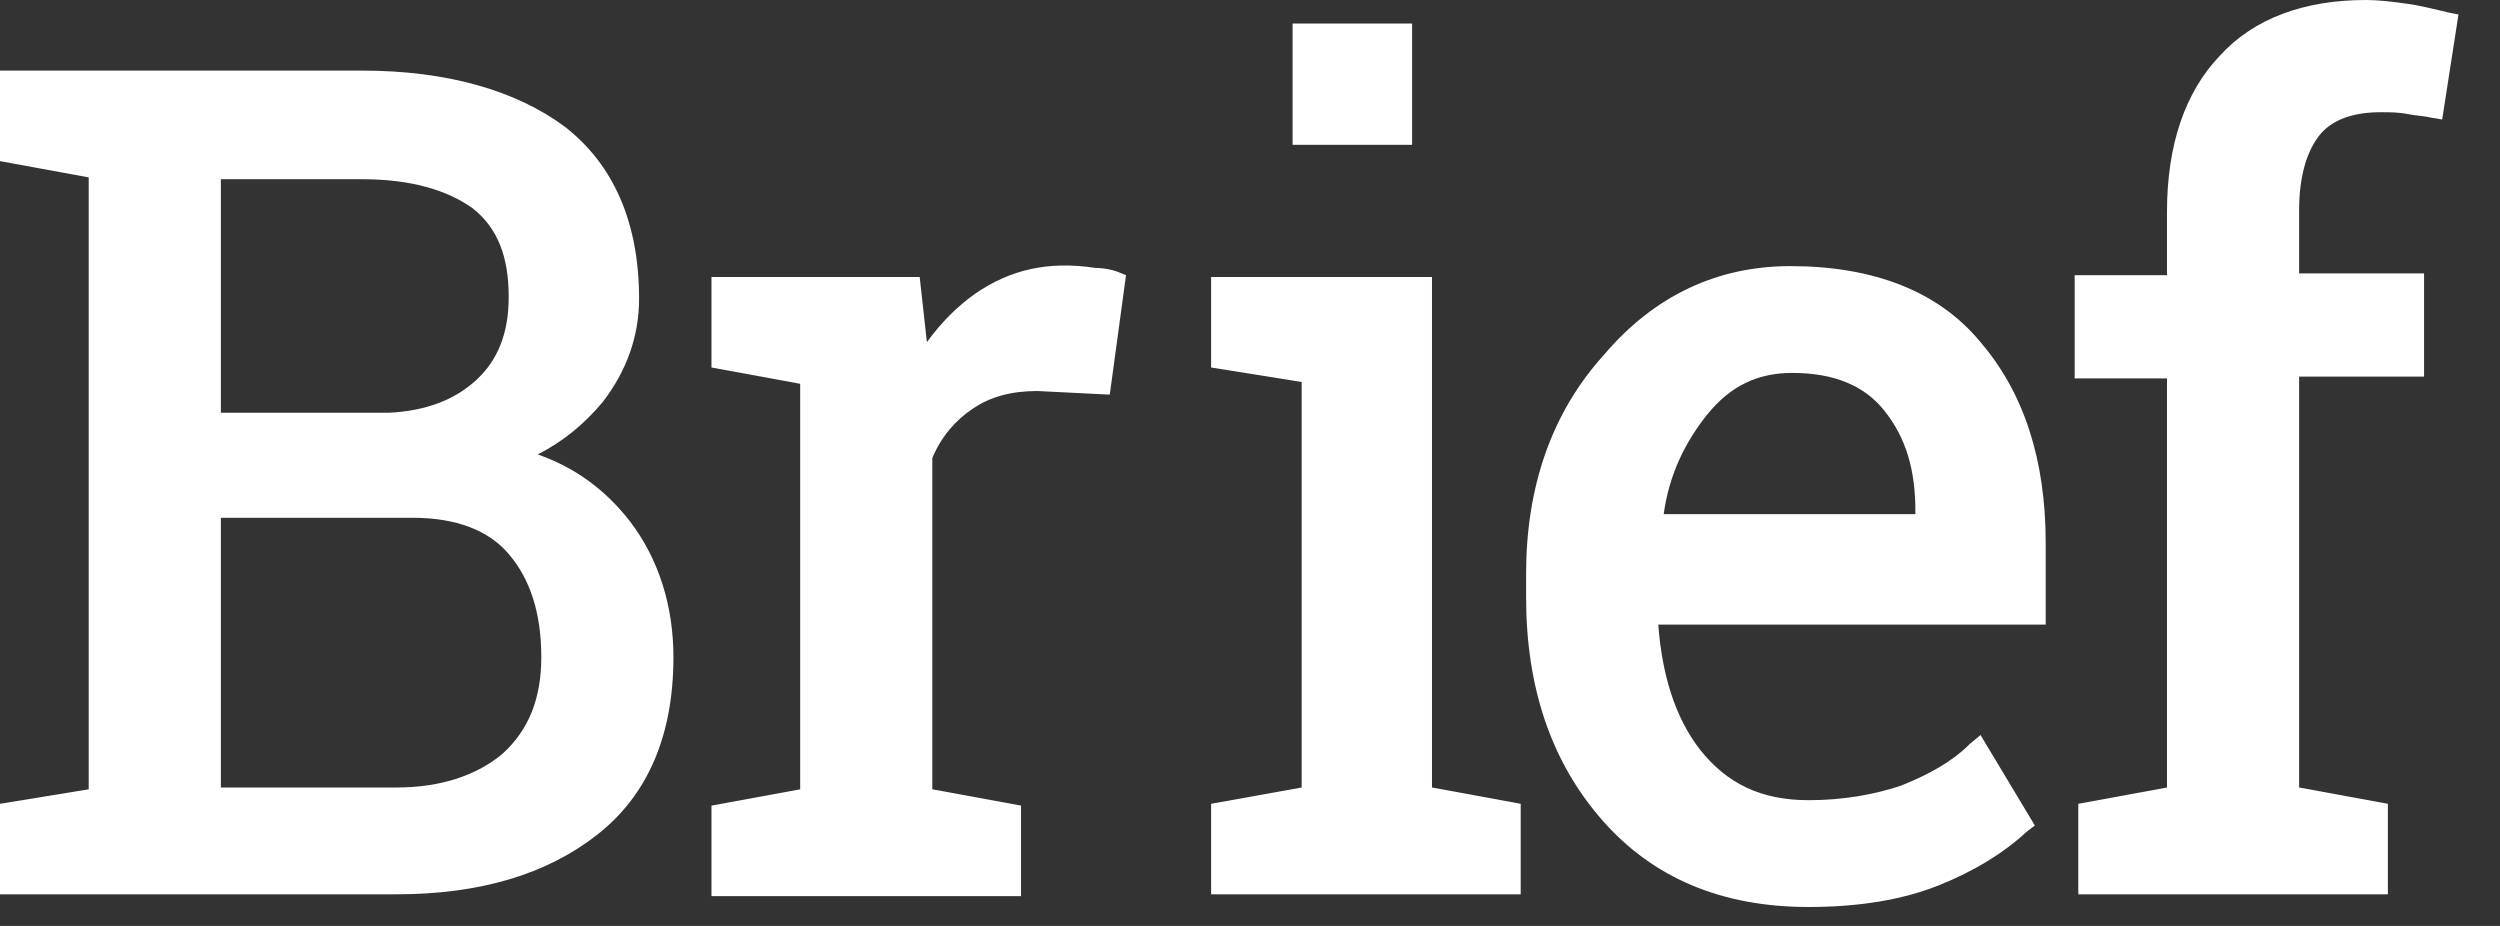 <svg width="54" height="20" viewBox="0 0 54 20" fill="none" xmlns="http://www.w3.org/2000/svg">
<rect x="0" y="0" width="54" height="20" fill="#333333" stroke="none"/>
<g id="Group">
<g id="Group_2">
<g id="Group_3">
<g id="Group_4">
<path id="Vector" d="M11.614 9.815C12.161 9.541 12.63 9.15 13.021 8.681C13.53 8.016 13.804 7.273 13.804 6.452C13.804 4.81 13.256 3.558 12.2 2.737C11.145 1.955 9.659 1.525 7.821 1.525H0V3.48L1.916 3.832V17.049L0 17.362V19.317H8.564C10.363 19.317 11.809 18.887 12.904 18.027C13.999 17.166 14.546 15.876 14.546 14.194C14.546 13.1 14.234 12.083 13.608 11.262C13.061 10.558 12.396 10.089 11.614 9.815ZM11.692 14.194C11.692 15.094 11.418 15.759 10.871 16.267C10.323 16.736 9.541 17.01 8.564 17.01H4.771V11.184H8.916C9.854 11.184 10.558 11.457 10.988 11.966C11.457 12.513 11.692 13.256 11.692 14.194ZM4.771 8.876V3.871H7.821C8.877 3.871 9.659 4.106 10.206 4.497C10.754 4.927 10.988 5.553 10.988 6.413C10.988 7.195 10.754 7.781 10.284 8.212C9.815 8.642 9.189 8.876 8.407 8.915H4.771V8.876Z" fill="white"/>
<path id="Vector_2" d="M23.658 5.787C22.641 5.631 21.82 5.826 21.077 6.335C20.686 6.608 20.334 6.96 20.021 7.39L19.865 5.983H15.368V7.938L17.284 8.29V17.049L15.368 17.401V19.356H22.054V17.401L20.138 17.049V9.893C20.334 9.424 20.647 9.072 20.999 8.837C21.39 8.564 21.859 8.446 22.406 8.446L23.971 8.524L24.322 5.944L24.127 5.865C24.01 5.826 23.853 5.787 23.658 5.787Z" fill="white"/>
<path id="Vector_3" d="M30.931 5.983H26.16V7.938L28.116 8.251V17.01L26.16 17.362V19.317H32.847V17.362L30.931 17.01V5.983Z" fill="white"/>
<path id="Vector_4" d="M38.673 5.748C37.109 5.748 35.741 6.374 34.646 7.664C33.512 8.916 32.964 10.519 32.964 12.396V12.904C32.964 14.859 33.512 16.463 34.607 17.714C35.702 18.965 37.188 19.591 39.065 19.591C40.159 19.591 41.098 19.435 41.88 19.122C42.662 18.809 43.288 18.418 43.796 17.949L43.953 17.831L42.779 15.876L42.545 16.072C42.154 16.463 41.645 16.736 41.059 16.971C40.472 17.166 39.807 17.284 39.065 17.284C38.048 17.284 37.305 16.932 36.718 16.189C36.171 15.485 35.897 14.547 35.819 13.491H44.187V11.731C44.187 9.932 43.718 8.486 42.779 7.391C41.88 6.296 40.472 5.748 38.673 5.748ZM36.875 8.955C37.383 8.329 37.97 8.055 38.713 8.055C39.612 8.055 40.277 8.329 40.707 8.877C41.176 9.463 41.372 10.167 41.372 11.027V11.105H35.936C36.053 10.245 36.406 9.541 36.875 8.955Z" fill="white"/>
<path id="Vector_5" d="M52.907 0.274C52.555 0.196 52.281 0.117 51.969 0.078C51.695 0.039 51.382 0 51.108 0C49.779 0 48.684 0.391 47.941 1.212C47.198 1.994 46.807 3.128 46.807 4.575V5.944H44.813V8.173H46.807V17.01L44.891 17.362V19.317H51.578V17.362L49.661 17.01V8.134H52.36V5.905H49.661V4.536C49.661 3.832 49.818 3.285 50.092 2.933C50.365 2.581 50.835 2.424 51.421 2.424C51.617 2.424 51.812 2.424 52.008 2.464C52.203 2.503 52.36 2.503 52.516 2.542L52.751 2.581L53.103 0.313L52.907 0.274Z" fill="white"/>
</g>
</g>
<path id="Vector_6" d="M30.501 0.508H27.92V3.128H30.501V0.508Z" fill="white"/>
</g>
</g>
</svg>
